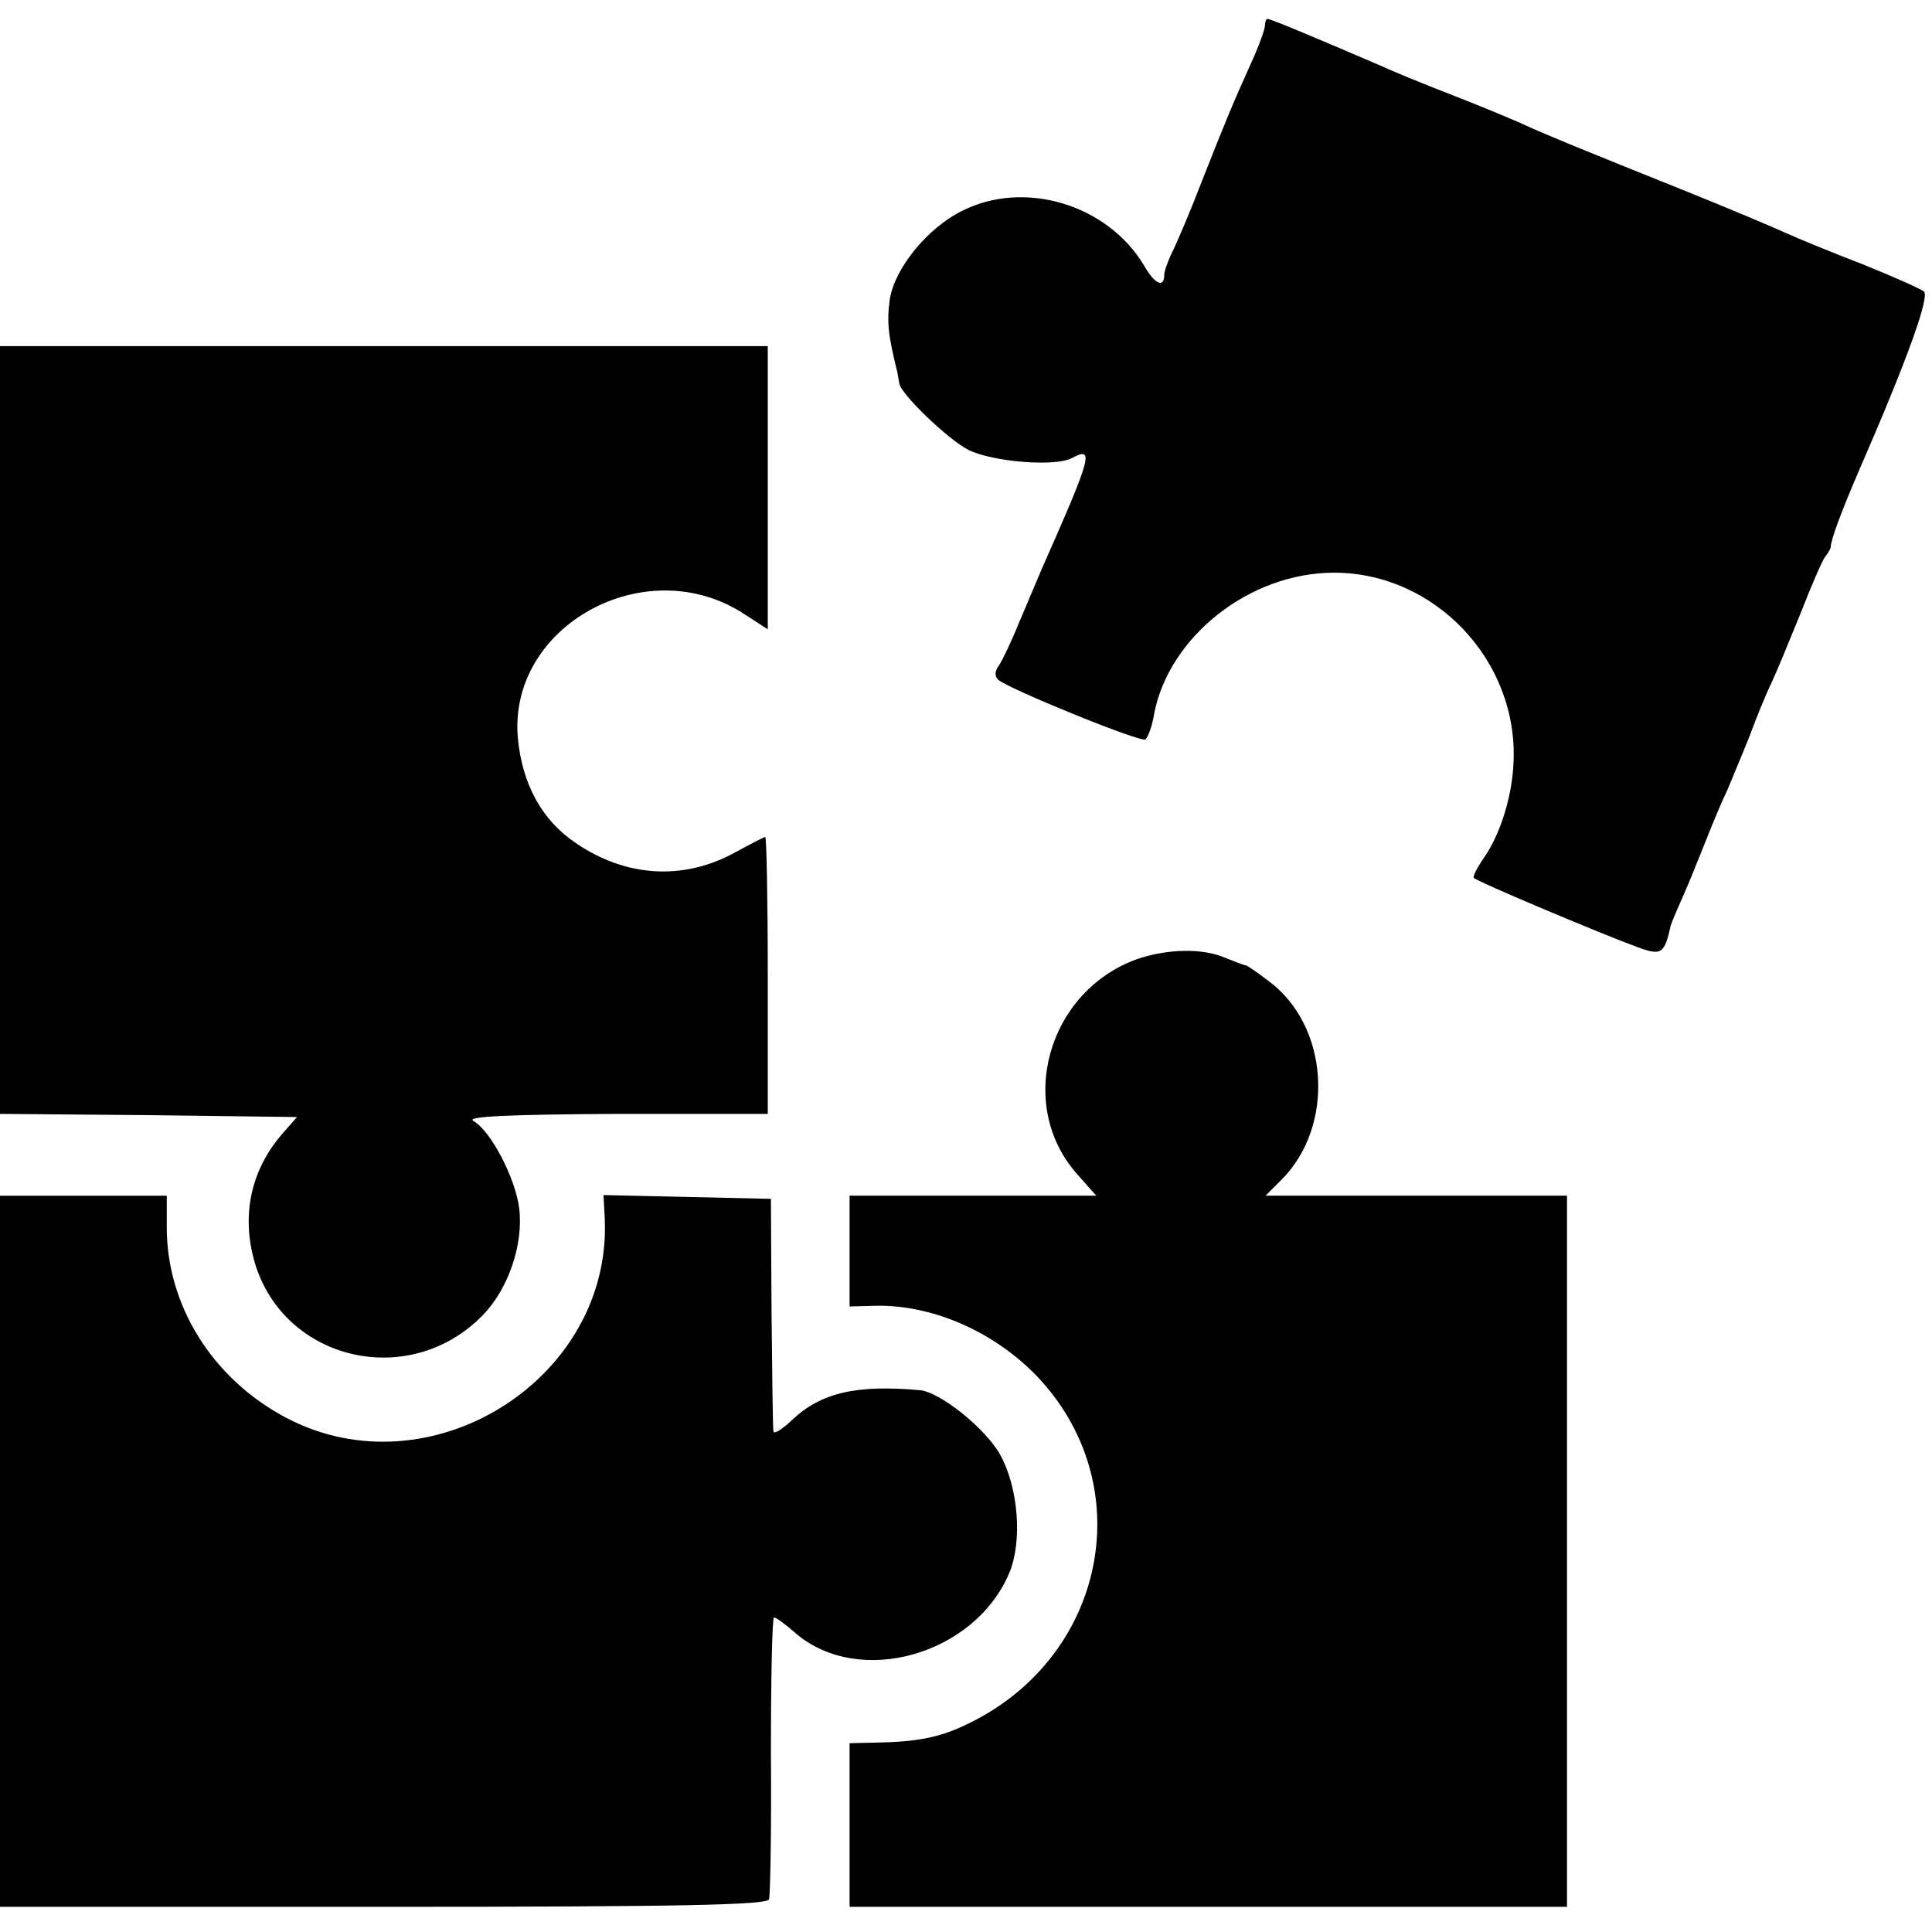 <?xml version="1.0" standalone="no"?>
<!DOCTYPE svg PUBLIC "-//W3C//DTD SVG 20010904//EN"
 "http://www.w3.org/TR/2001/REC-SVG-20010904/DTD/svg10.dtd">
<svg version="1.0" xmlns="http://www.w3.org/2000/svg"
 width="307pt" height="307pt" viewBox="0 0 307 307"
 preserveAspectRatio="xMidYMid meet">
<g transform="translate(0,307) scale(0.1,-0.1)"
fill="#000000" stroke="none">
<path d="M2010 3029 c0 -5 -9 -31 -21 -57 -33 -73 -44 -101 -80 -192 -18 -47
-39 -96 -46 -110 -7 -14 -13 -31 -13 -37 0 -21 -15 -15 -32 15 -58 97 -190
137 -289 87 -55 -27 -107 -91 -115 -140 -5 -37 -3 -56 12 -117 1 -5 2 -12 3
-17 2 -17 77 -89 110 -106 39 -19 137 -27 164 -13 36 19 33 6 -48 -177 -7 -16
-23 -55 -36 -85 -12 -30 -27 -61 -32 -68 -6 -8 -7 -16 -1 -22 15 -14 226 -100
234 -95 4 3 11 21 14 41 24 123 152 224 286 224 160 0 293 -140 285 -302 -2
-53 -21 -114 -47 -151 -11 -16 -18 -30 -16 -32 5 -6 210 -92 260 -110 38 -14
43 -11 53 35 1 3 9 23 19 45 10 22 26 63 37 90 11 28 26 64 34 80 7 17 23 55
35 85 11 30 27 69 35 85 8 17 28 66 46 110 17 44 35 85 39 90 5 6 8 12 9 15 0
12 17 57 44 120 79 181 114 280 104 287 -7 5 -50 24 -97 43 -47 18 -103 41
-125 51 -22 10 -91 39 -153 64 -152 61 -231 93 -267 110 -16 7 -66 28 -110 45
-44 17 -95 38 -112 46 -107 46 -174 74 -179 74 -2 0 -4 -5 -4 -11z"/>
<path d="M0 1910 l0 -610 236 -2 236 -3 -22 -25 c-52 -59 -67 -132 -45 -207
47 -156 246 -202 362 -83 41 42 65 113 58 170 -6 48 -45 123 -73 139 -12 7 58
10 226 11 l242 0 0 220 c0 121 -2 220 -4 220 -2 0 -23 -11 -47 -24 -83 -46
-175 -40 -255 15 -53 36 -84 93 -91 165 -17 179 203 301 360 198 l37 -24 0
225 0 225 -610 0 -610 0 0 -610z"/>
<path d="M1807 1546 c-142 -51 -193 -231 -96 -341 l31 -35 -196 0 -196 0 0
-88 0 -88 38 1 c90 3 188 -39 257 -109 170 -175 113 -455 -115 -559 -39 -18
-75 -25 -137 -26 l-43 -1 0 -130 0 -130 570 0 570 0 0 565 0 565 -240 0 -239
0 25 25 c86 86 76 245 -20 316 -17 13 -33 24 -36 25 -3 0 -18 6 -33 12 -37 16
-93 14 -140 -2z"/>
<path d="M0 605 l0 -565 609 0 c478 0 610 3 613 12 2 7 4 111 3 231 0 119 2
217 5 217 3 0 18 -11 34 -25 101 -87 285 -35 340 96 21 51 14 136 -15 188 -23
41 -96 100 -128 102 -100 9 -157 -4 -203 -48 -16 -15 -29 -23 -29 -17 -1 5 -2
90 -3 189 l-1 180 -133 3 -133 3 2 -38 c11 -255 -278 -436 -506 -316 -118 62
-191 180 -190 305 l0 48 -132 0 -133 0 0 -565z"/>
</g>
</svg>

